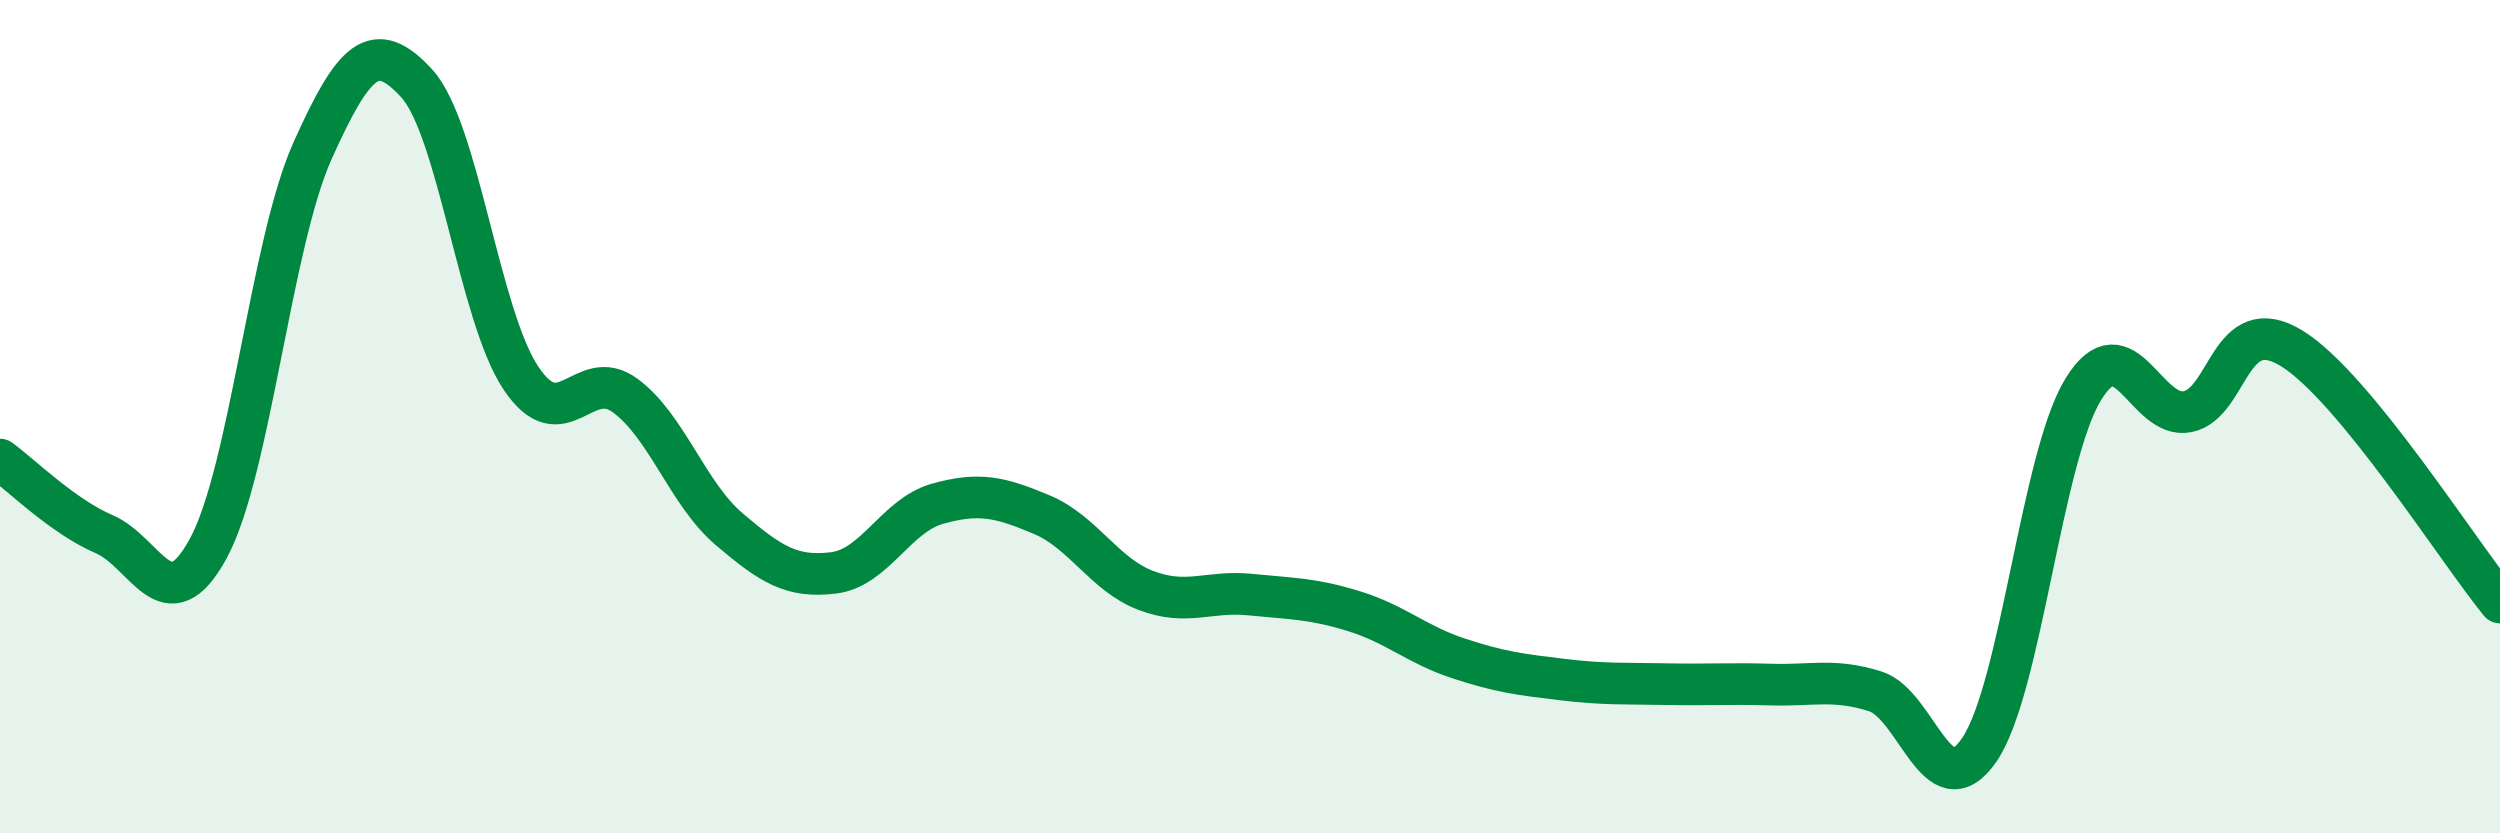 
    <svg width="60" height="20" viewBox="0 0 60 20" xmlns="http://www.w3.org/2000/svg">
      <path
        d="M 0,11.03 C 0.5,11.39 1.5,12.39 2.5,12.82 C 3.5,13.25 4,15 5,13.16 C 6,11.32 6.5,5.85 7.5,3.62 C 8.5,1.39 9,0.91 10,2 C 11,3.09 11.5,7.57 12.5,9.07 C 13.5,10.57 14,8.76 15,9.49 C 16,10.22 16.5,11.85 17.5,12.7 C 18.5,13.55 19,13.87 20,13.75 C 21,13.63 21.5,12.37 22.5,12.09 C 23.5,11.81 24,11.93 25,12.35 C 26,12.77 26.5,13.79 27.5,14.17 C 28.5,14.55 29,14.17 30,14.27 C 31,14.37 31.5,14.36 32.5,14.67 C 33.5,14.98 34,15.47 35,15.8 C 36,16.13 36.5,16.19 37.5,16.31 C 38.5,16.43 39,16.4 40,16.42 C 41,16.44 41.5,16.4 42.5,16.43 C 43.5,16.46 44,16.28 45,16.59 C 46,16.9 46.5,19.45 47.5,18 C 48.5,16.55 49,10.96 50,9.34 C 51,7.72 51.5,10.08 52.5,9.88 C 53.5,9.68 53.5,7.44 55,8.36 C 56.5,9.28 59,13.24 60,14.46L60 20L0 20Z"
        fill="#008740"
        opacity="0.1"
        stroke-linecap="round"
        stroke-linejoin="round"
      />
      <path
        d="M 0,11.03 C 0.5,11.39 1.5,12.39 2.5,12.82 C 3.5,13.25 4,15 5,13.16 C 6,11.32 6.5,5.85 7.5,3.62 C 8.5,1.39 9,0.91 10,2 C 11,3.09 11.5,7.57 12.5,9.07 C 13.5,10.57 14,8.76 15,9.49 C 16,10.22 16.5,11.85 17.5,12.7 C 18.5,13.55 19,13.87 20,13.75 C 21,13.63 21.5,12.37 22.5,12.09 C 23.5,11.81 24,11.93 25,12.35 C 26,12.77 26.5,13.79 27.5,14.17 C 28.5,14.55 29,14.17 30,14.27 C 31,14.37 31.5,14.36 32.5,14.67 C 33.5,14.98 34,15.47 35,15.8 C 36,16.13 36.5,16.19 37.5,16.31 C 38.5,16.43 39,16.4 40,16.42 C 41,16.44 41.5,16.4 42.5,16.43 C 43.5,16.46 44,16.28 45,16.59 C 46,16.9 46.5,19.45 47.5,18 C 48.5,16.55 49,10.96 50,9.34 C 51,7.72 51.5,10.08 52.5,9.88 C 53.5,9.68 53.5,7.44 55,8.36 C 56.5,9.28 59,13.24 60,14.46"
        stroke="#008740"
        stroke-width="1"
        fill="none"
        stroke-linecap="round"
        stroke-linejoin="round"
      />
    </svg>
  